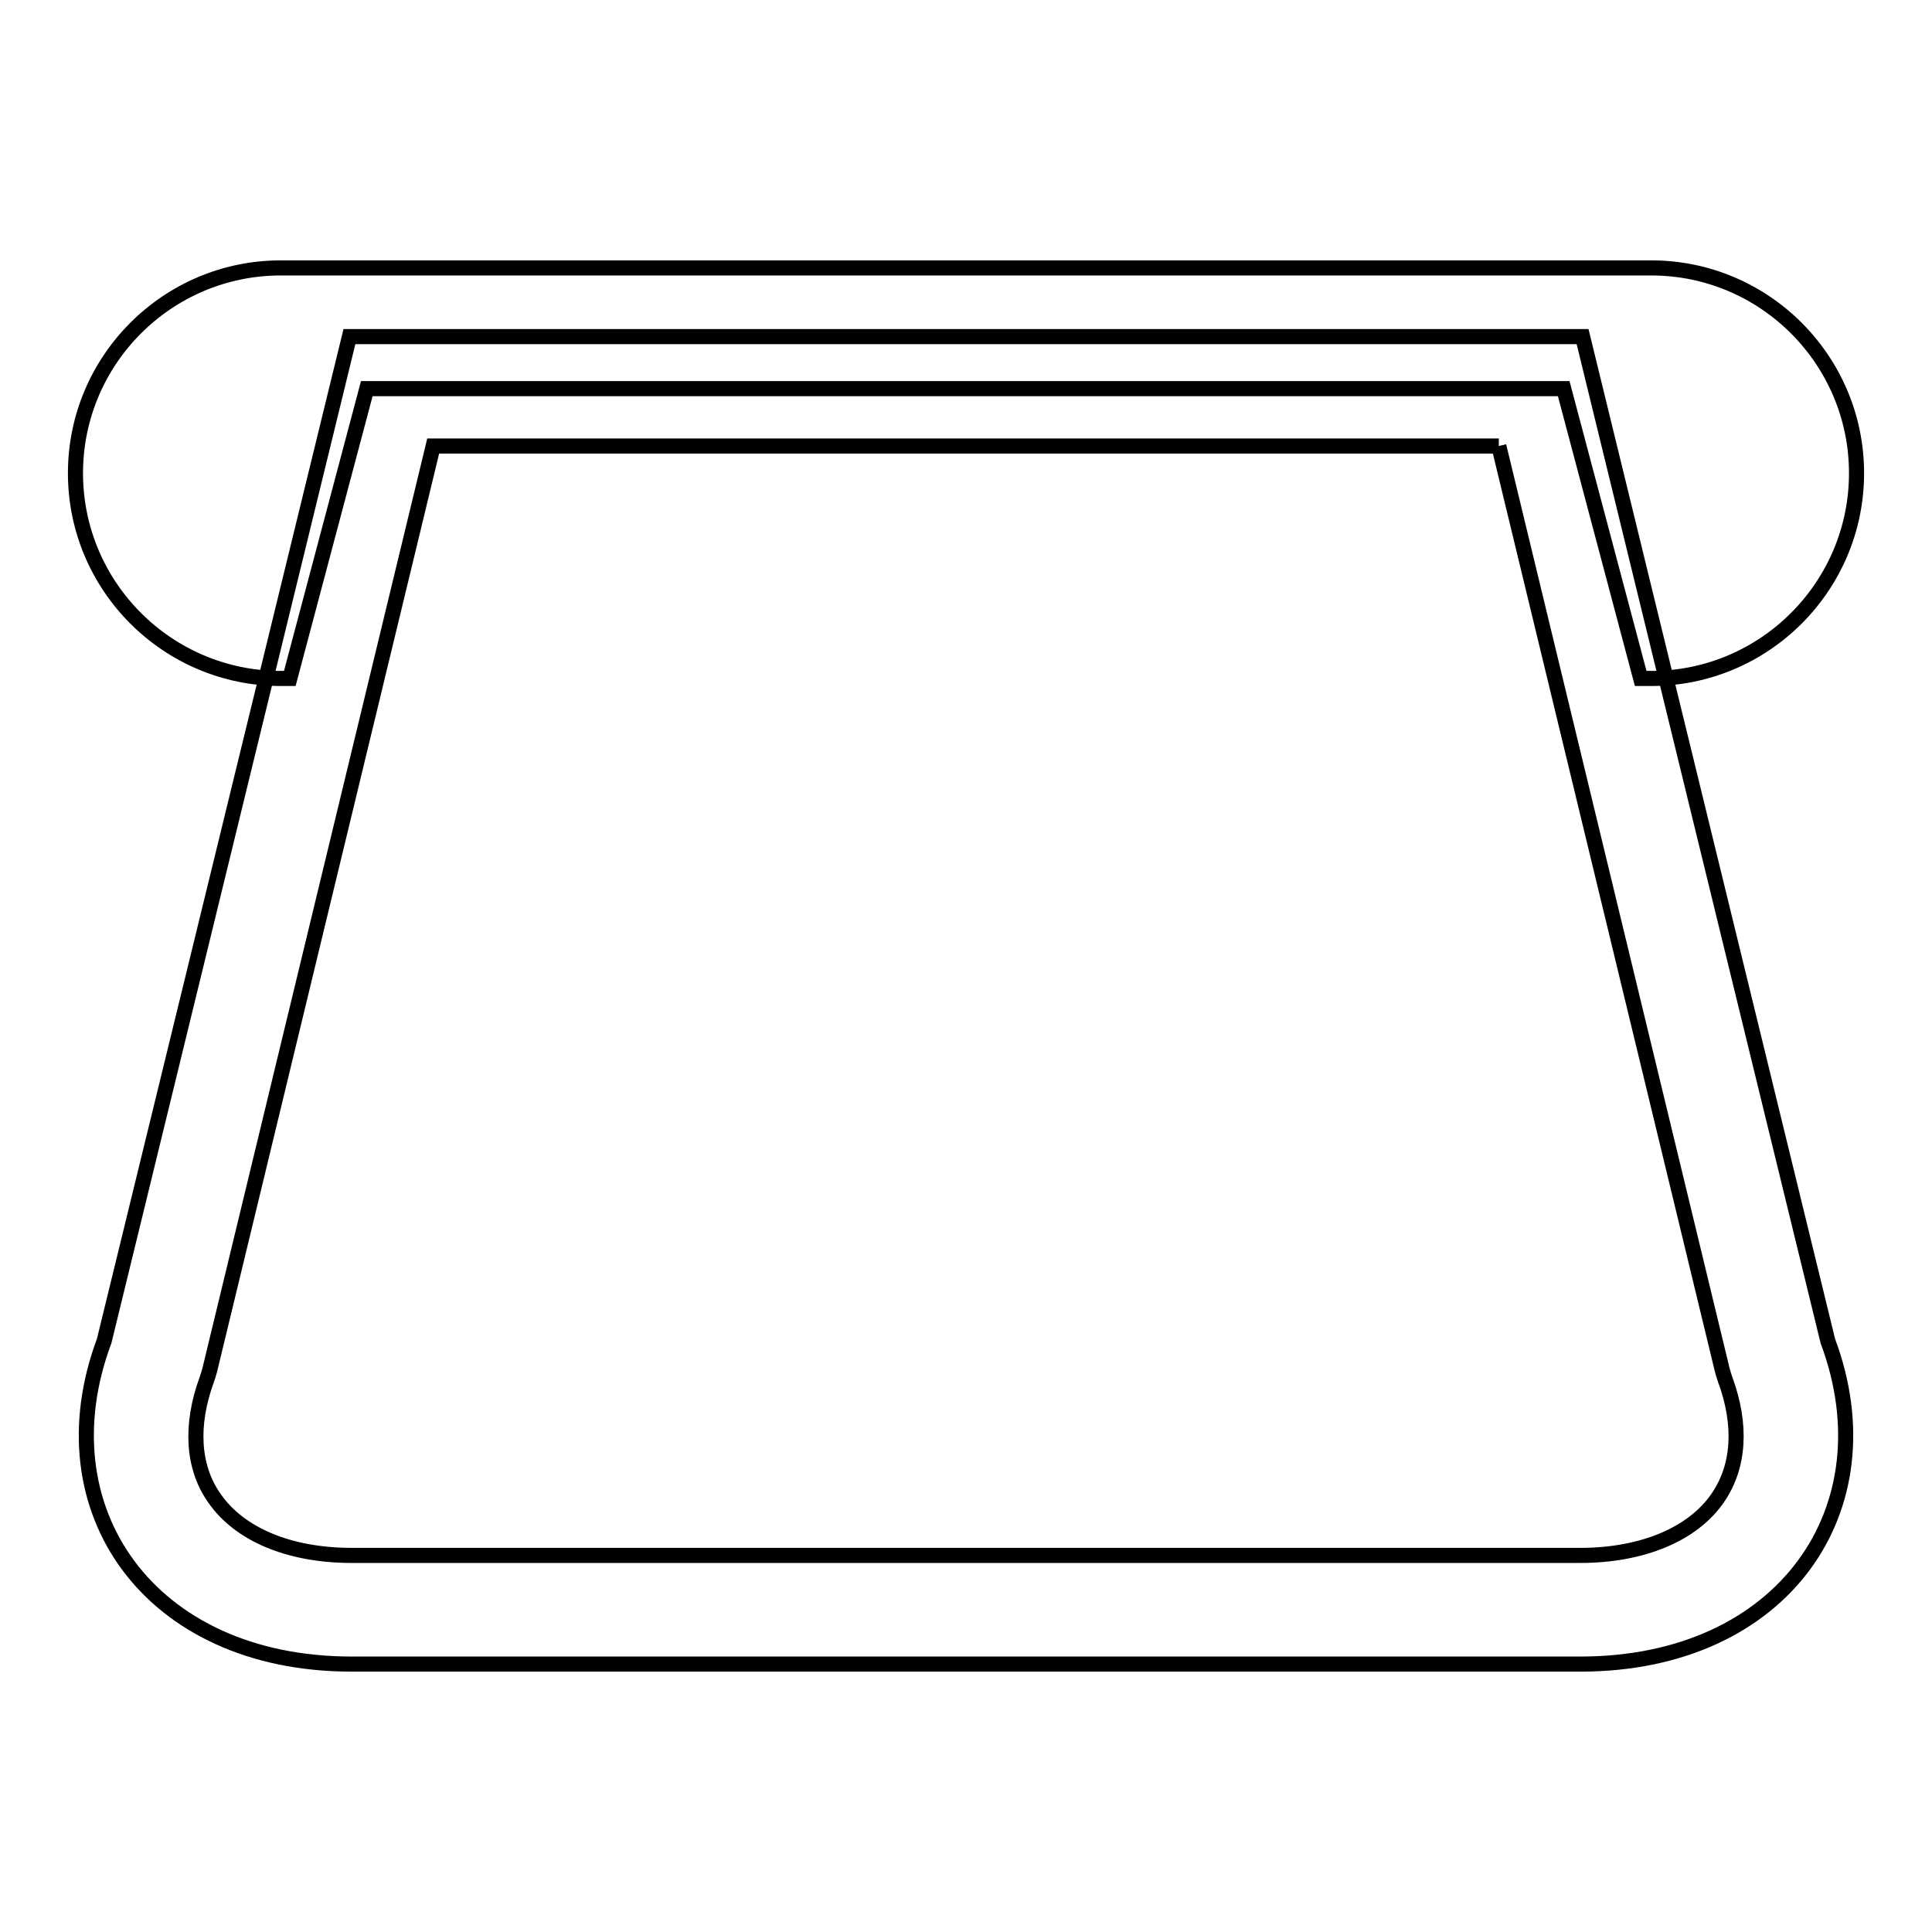 <?xml version="1.0" encoding="utf-8"?>
<!-- Svg Vector Icons : http://www.onlinewebfonts.com/icon -->
<!DOCTYPE svg PUBLIC "-//W3C//DTD SVG 1.1//EN" "http://www.w3.org/Graphics/SVG/1.1/DTD/svg11.dtd">
<svg version="1.1" xmlns="http://www.w3.org/2000/svg" xmlns:xlink="http://www.w3.org/1999/xlink" x="0px" y="0px" viewBox="0 0 256 256" enable-background="new 0 0 256 256" xml:space="preserve">
<g> <path stroke-width="2" fill-opacity="0" stroke="#000000"  d="M198.6,59.1l29.6,122.4l0.2,0.7l0.2,0.6c2.2,6,1.9,11.5-1,15.7c-3.3,4.8-10,7.6-18.2,7.6H46.6 c-8.3,0-14.9-2.8-18.2-7.6c-2.9-4.1-3.2-9.7-1-15.7l0.2-0.6l0.2-0.7L57.4,59.1H198.6 M209.7,44.6H46.3L13.8,177.7 c-8.3,22.2,5.9,42.8,32.8,42.8h162.8c26.9,0,41.1-20.6,32.8-42.8L209.7,44.6L209.7,44.6z"/> <path stroke-width="2" fill-opacity="0" stroke="#000000"  d="M37.2,89.9h1.2l10.2-38.4h158.6l10.2,38.4h1.4c15,0,27.2-12.2,27.2-27.2c0-15-12.2-27.2-27.2-27.2H37.2 c-15,0-27.2,12.2-27.2,27.2C10,77.7,22.2,89.9,37.2,89.9"/></g>
</svg>